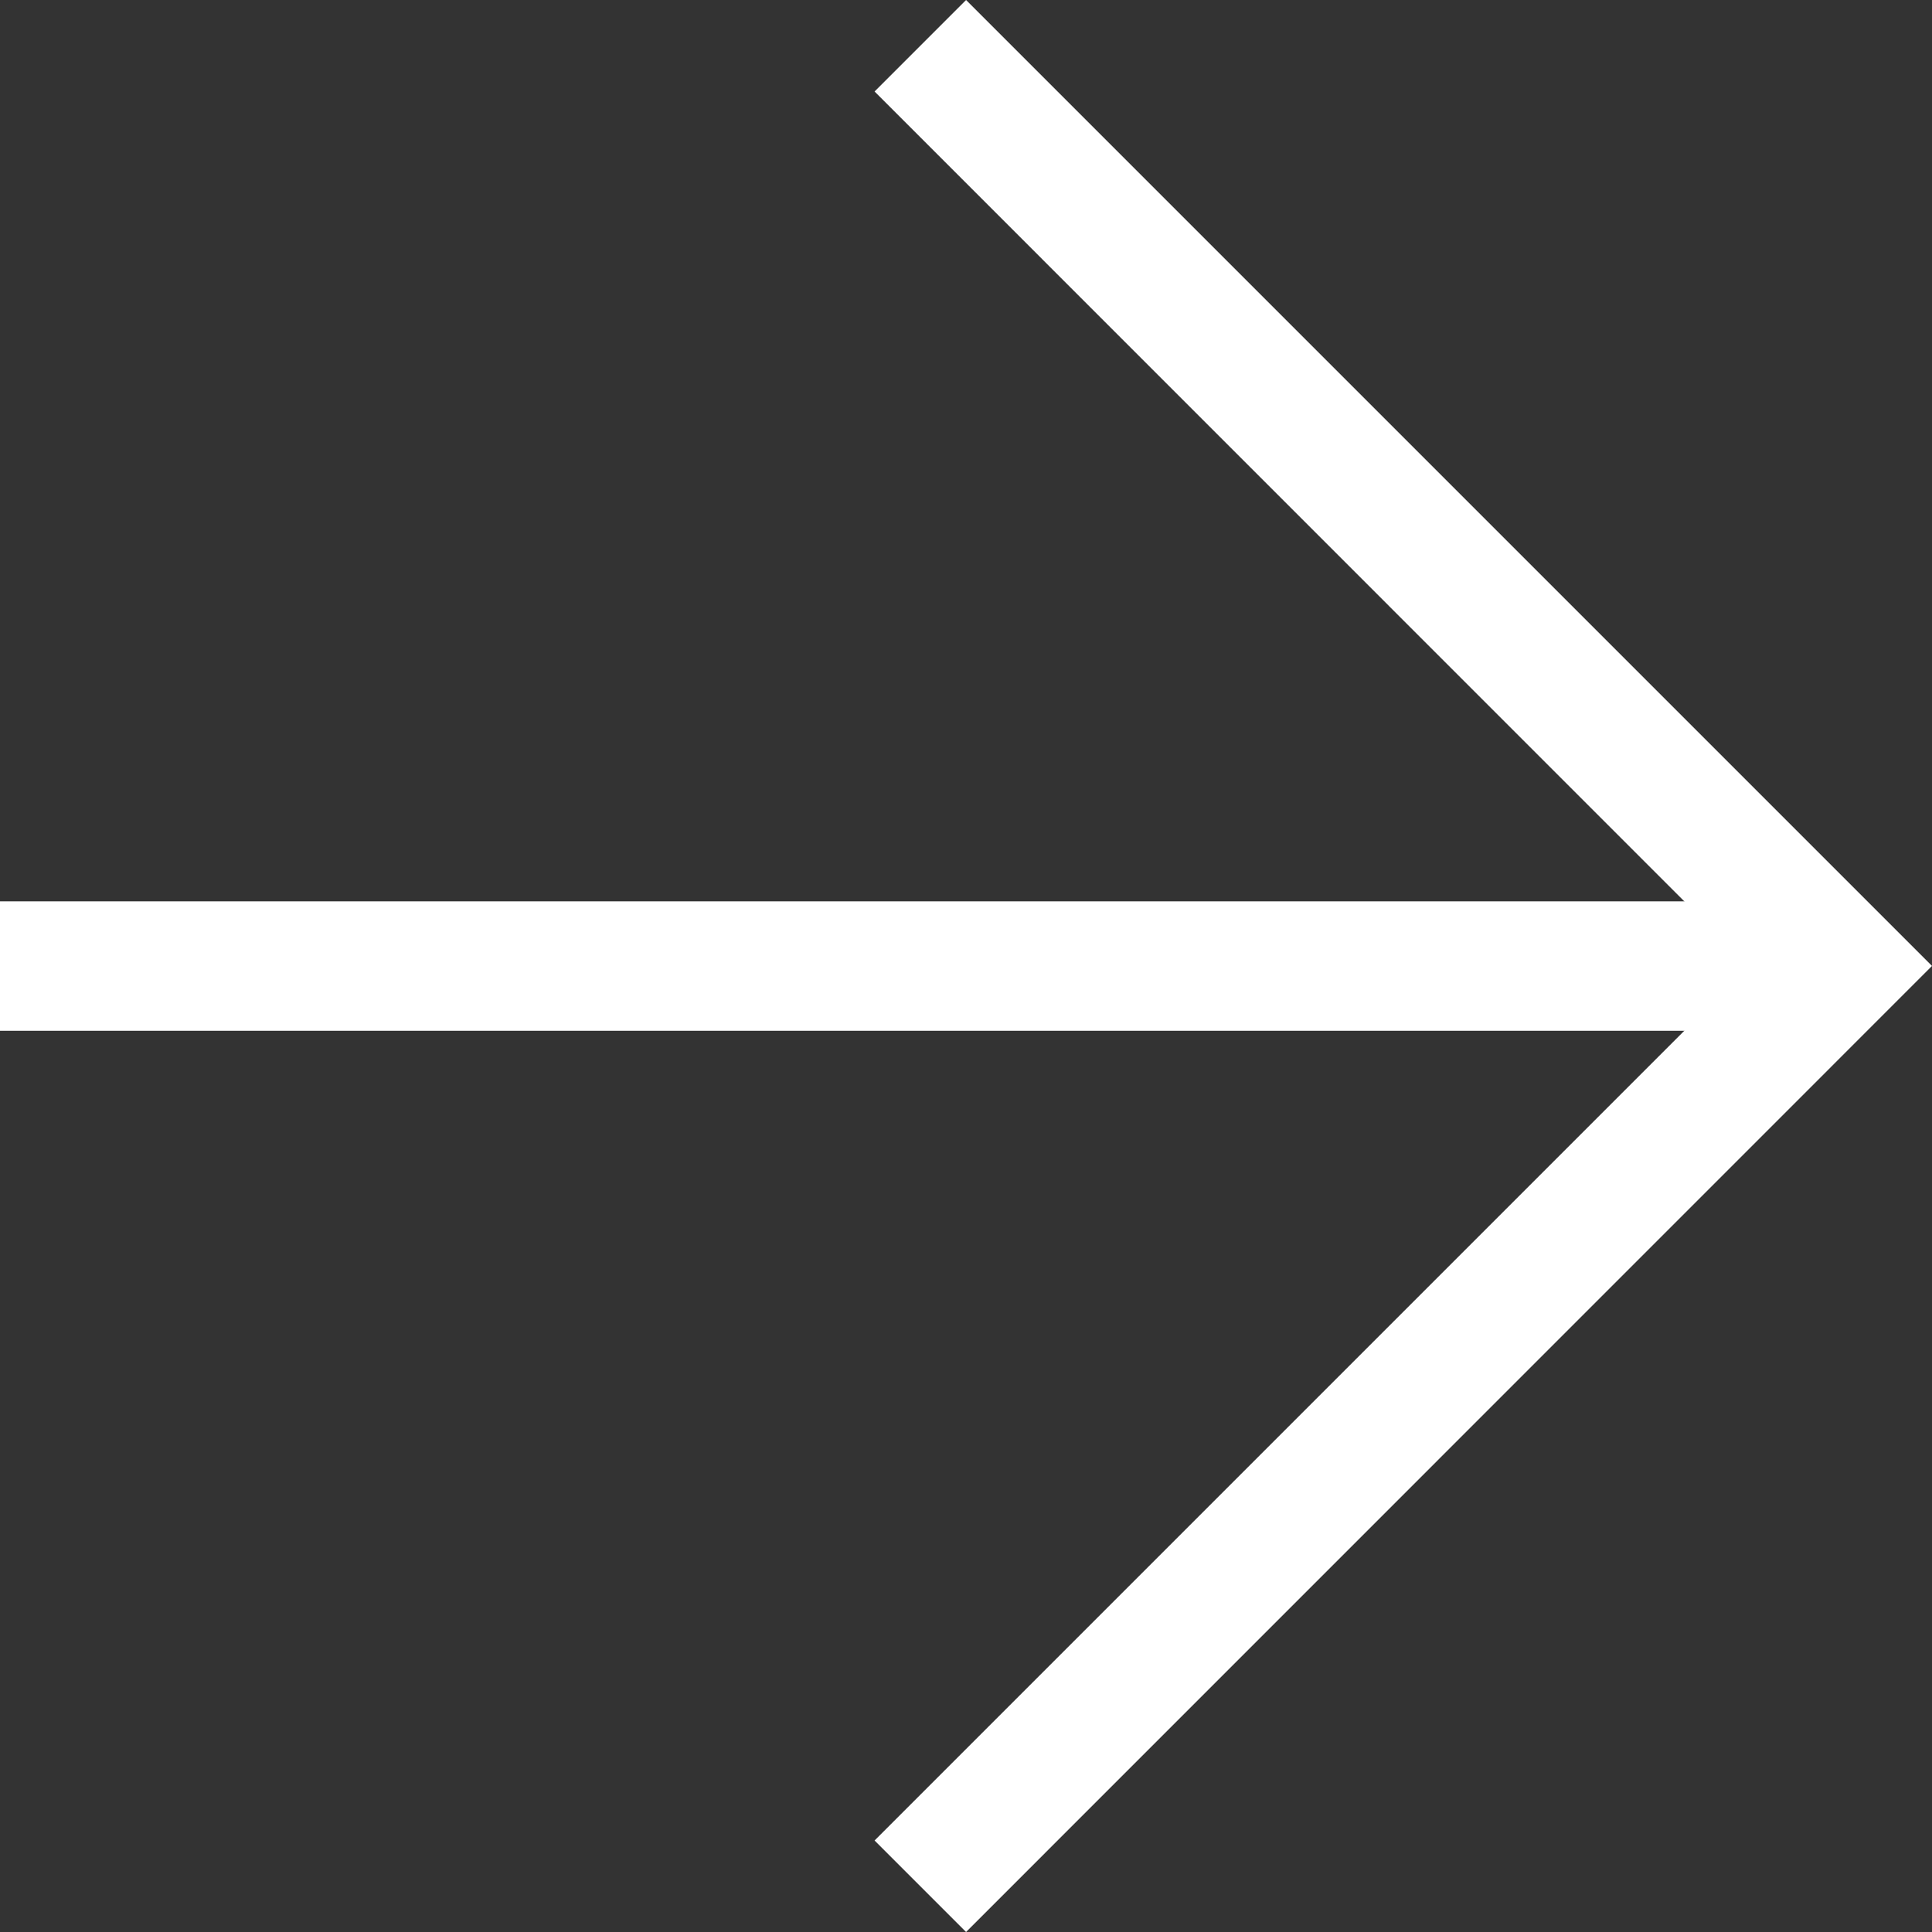 <svg xmlns="http://www.w3.org/2000/svg" width="14.929" height="14.929" viewBox="0 0 14.929 14.929"><rect x="0" y="0" width="14.929" height="14.929" fill="#333333" stroke="none"/><g transform="translate(0 0.354)"><path d="M36.536,14.929l-.707-.707,6.757-6.757L35.829.707,36.536,0,44,7.464Z" transform="translate(-29.071 -0.354)" fill="#fff"/><path d="M14.222.5H0v-1H14.222Z" transform="translate(0 7.111)" fill="#fff"/></g></svg>